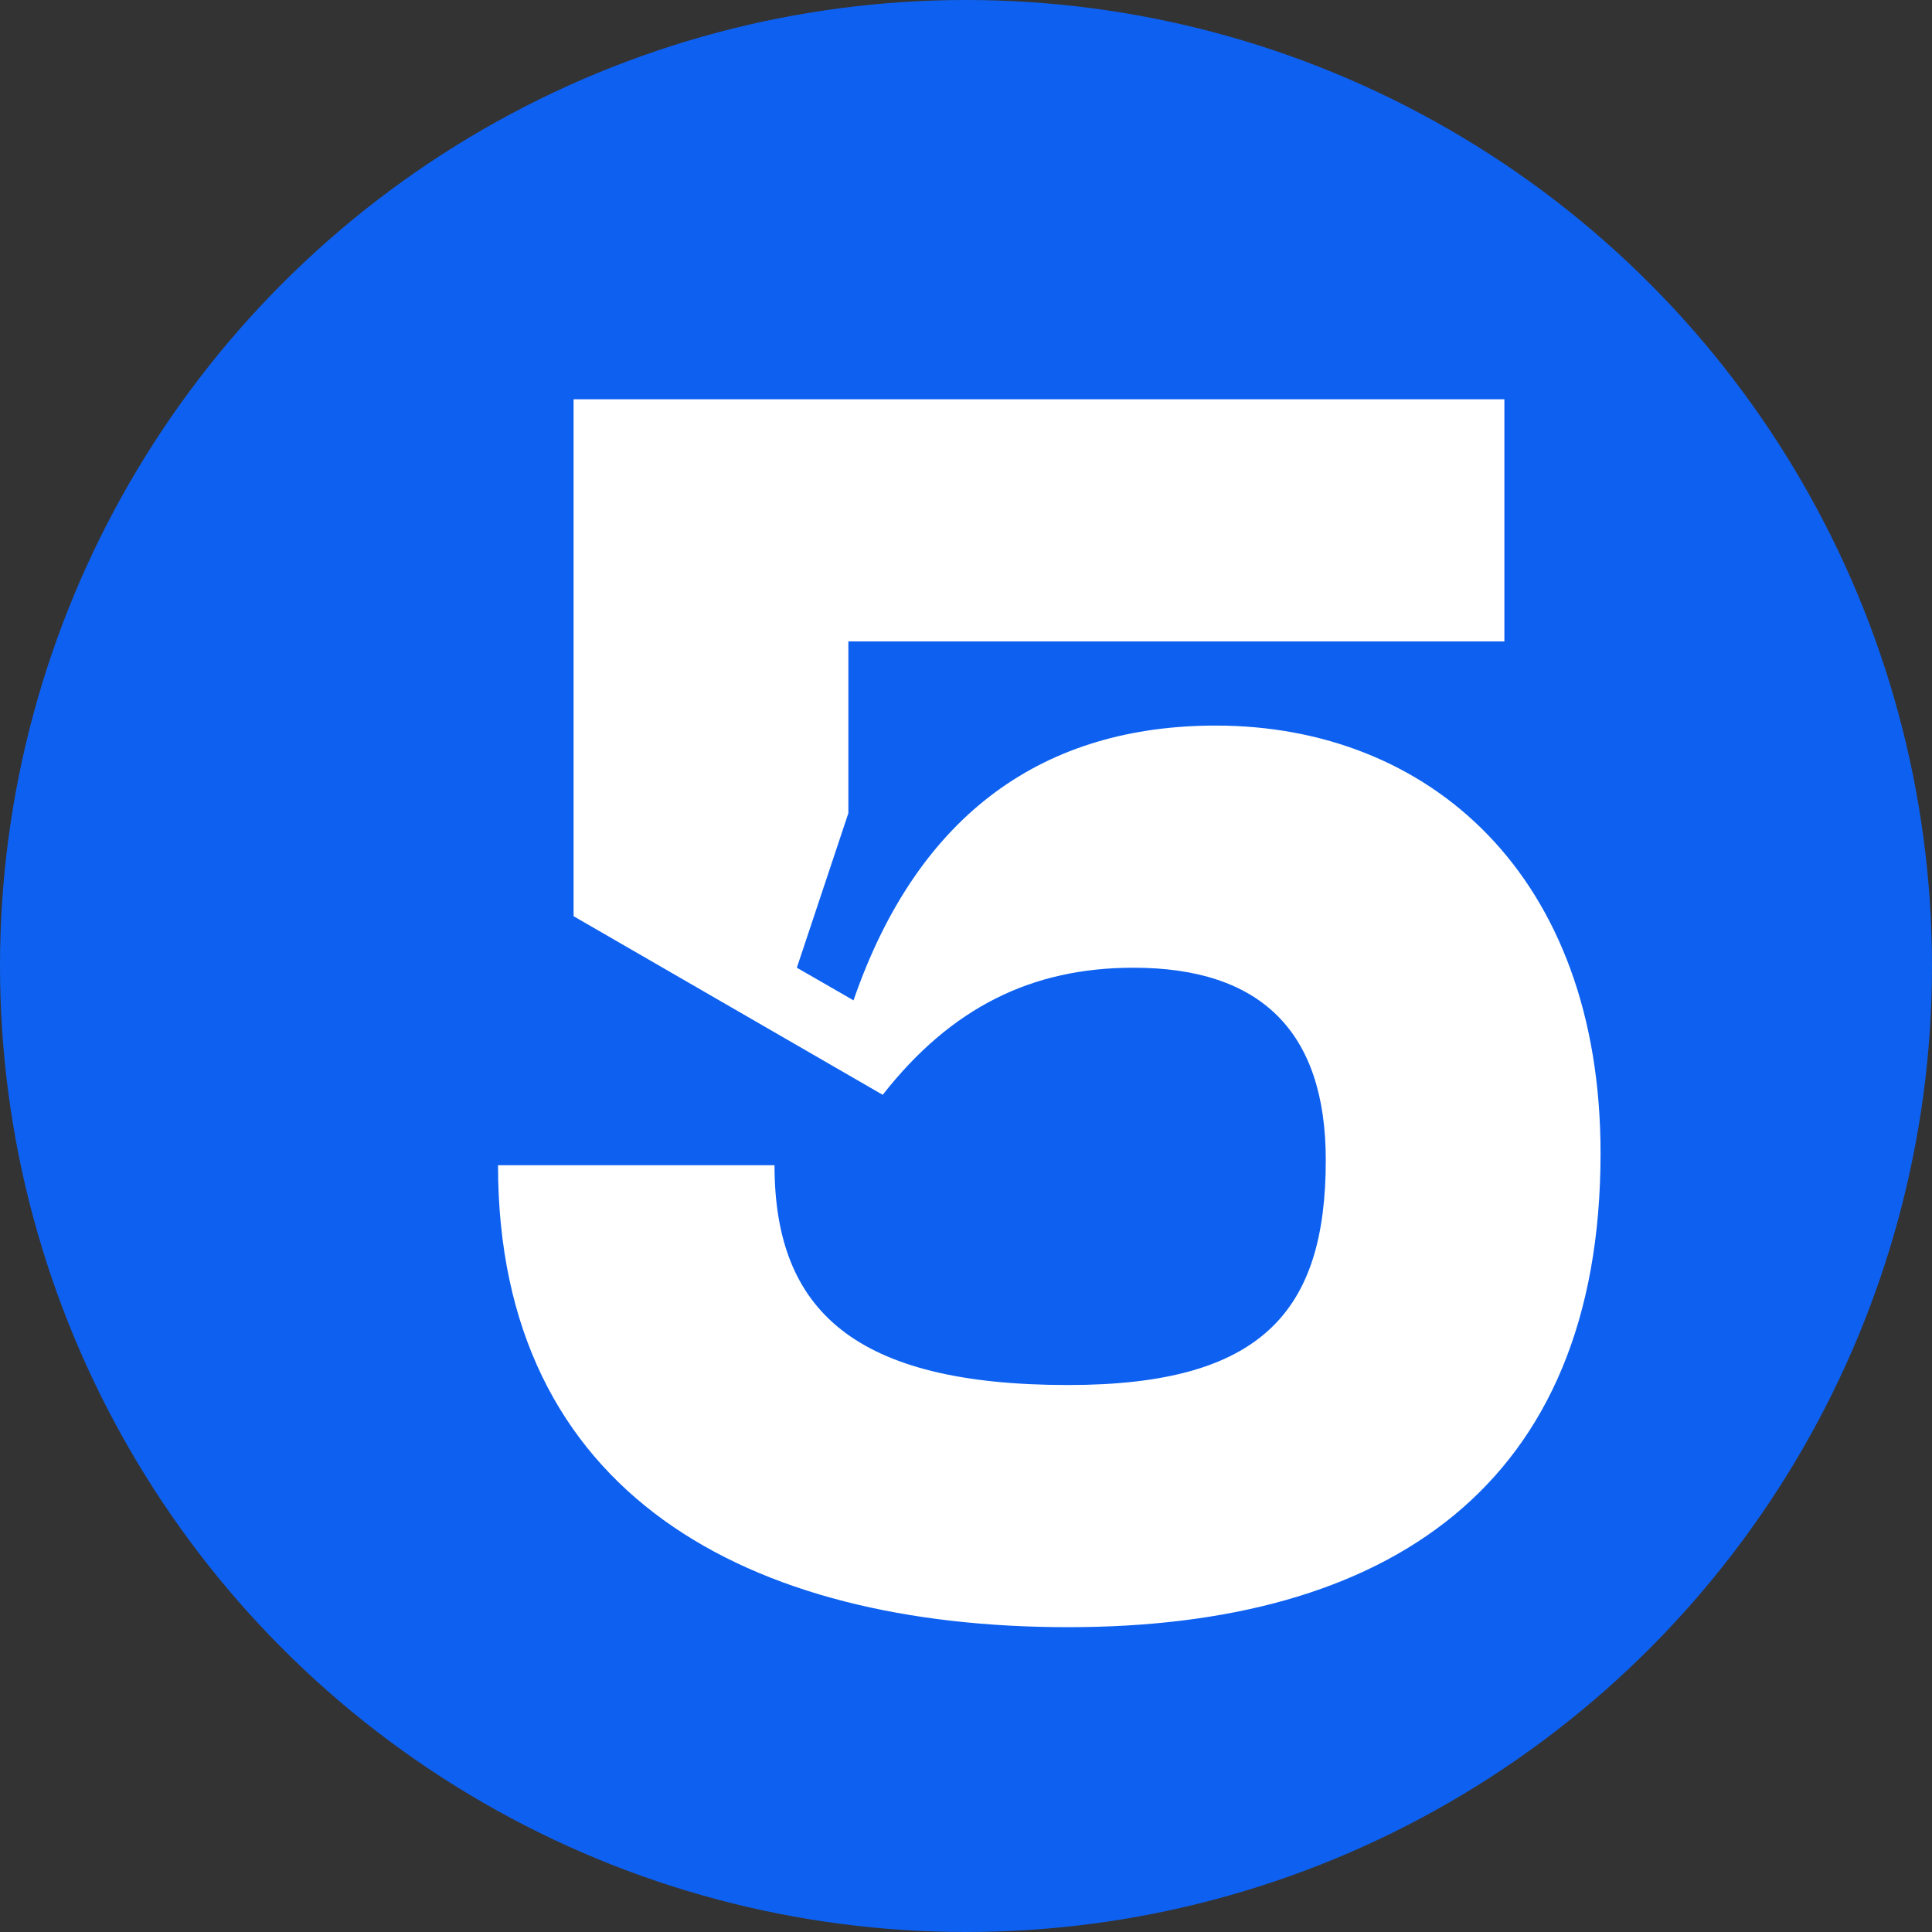 <?xml version="1.0" encoding="UTF-8"?> <svg xmlns="http://www.w3.org/2000/svg" width="18" height="18" viewBox="0 0 18 18" fill="none"><rect x="0" y="0" width="18" height="18" fill="#333333" stroke="none"/> <circle cx="9" cy="9" r="9" fill="#0E61F0"></circle> <path d="M4.64 10.856H7.216C7.216 12.216 7.968 12.904 9.952 12.904C11.76 12.904 12.352 12.216 12.352 10.808C12.352 9.608 11.744 9.016 10.56 9.016C9.616 9.016 8.864 9.384 8.224 10.2L5.344 8.536V3.72H14.016V5.976H7.904V7.576L7.424 9.016L7.952 9.32C8.56 7.56 9.744 6.76 11.328 6.76C13.312 6.76 14.912 8.152 14.912 10.744C14.912 13.848 12.928 15.16 9.952 15.16C6.976 15.16 4.64 13.928 4.64 10.856Z" fill="white"></path> </svg> 